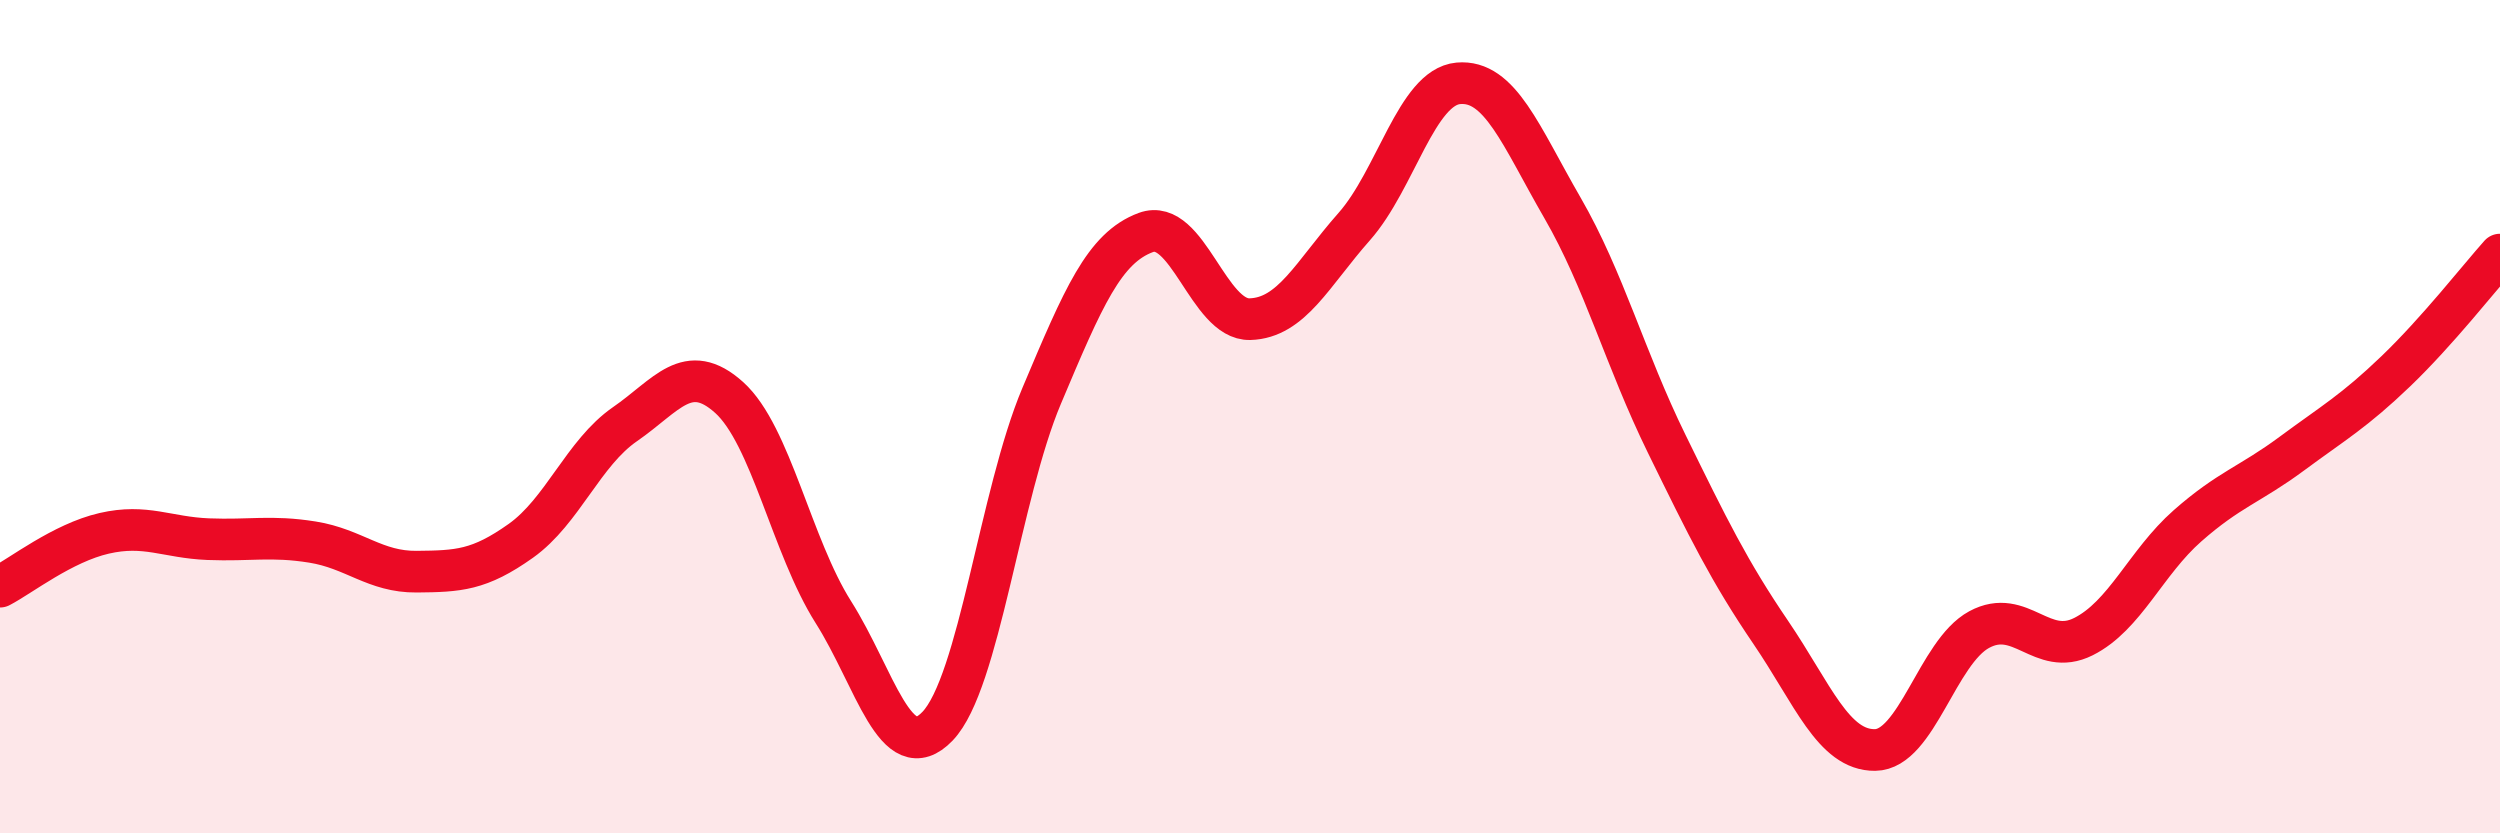 
    <svg width="60" height="20" viewBox="0 0 60 20" xmlns="http://www.w3.org/2000/svg">
      <path
        d="M 0,14.08 C 0.5,13.82 1.5,13.03 2.5,12.8 C 3.5,12.57 4,12.9 5,12.94 C 6,12.98 6.5,12.85 7.5,13.01 C 8.5,13.17 9,13.73 10,13.72 C 11,13.71 11.5,13.69 12.5,12.98 C 13.5,12.27 14,10.87 15,10.18 C 16,9.49 16.5,8.64 17.5,9.54 C 18.5,10.44 19,13.11 20,14.69 C 21,16.27 21.5,18.47 22.5,17.43 C 23.5,16.39 24,11.87 25,9.5 C 26,7.13 26.5,5.95 27.5,5.58 C 28.5,5.21 29,7.69 30,7.66 C 31,7.63 31.5,6.57 32.5,5.44 C 33.5,4.31 34,2.09 35,2 C 36,1.91 36.5,3.26 37.5,4.99 C 38.5,6.72 39,8.61 40,10.65 C 41,12.69 41.5,13.71 42.5,15.18 C 43.5,16.65 44,18.01 45,18 C 46,17.99 46.5,15.65 47.5,15.11 C 48.5,14.57 49,15.78 50,15.28 C 51,14.78 51.5,13.5 52.5,12.62 C 53.5,11.74 54,11.63 55,10.89 C 56,10.15 56.5,9.87 57.5,8.91 C 58.5,7.95 59.5,6.67 60,6.11L60 20L0 20Z"
        fill="#EB0A25"
        opacity="0.1"
        stroke-linecap="round"
        stroke-linejoin="round"
      />
      <path
        d="M 0,14.08 C 0.5,13.82 1.5,13.03 2.5,12.8 C 3.5,12.57 4,12.9 5,12.94 C 6,12.98 6.5,12.85 7.5,13.01 C 8.5,13.17 9,13.73 10,13.72 C 11,13.71 11.5,13.69 12.5,12.98 C 13.5,12.27 14,10.87 15,10.18 C 16,9.49 16.5,8.64 17.5,9.54 C 18.5,10.44 19,13.11 20,14.69 C 21,16.27 21.5,18.47 22.5,17.43 C 23.5,16.39 24,11.87 25,9.5 C 26,7.13 26.5,5.95 27.5,5.58 C 28.5,5.21 29,7.69 30,7.66 C 31,7.63 31.5,6.57 32.5,5.44 C 33.5,4.31 34,2.09 35,2 C 36,1.91 36.5,3.26 37.5,4.99 C 38.5,6.72 39,8.61 40,10.65 C 41,12.69 41.5,13.71 42.5,15.18 C 43.5,16.65 44,18.01 45,18 C 46,17.99 46.5,15.65 47.5,15.11 C 48.5,14.57 49,15.78 50,15.28 C 51,14.78 51.5,13.5 52.5,12.62 C 53.5,11.74 54,11.63 55,10.89 C 56,10.15 56.5,9.87 57.5,8.91 C 58.5,7.95 59.5,6.67 60,6.11"
        stroke="#EB0A25"
        stroke-width="1"
        fill="none"
        stroke-linecap="round"
        stroke-linejoin="round"
      />
    </svg>
  